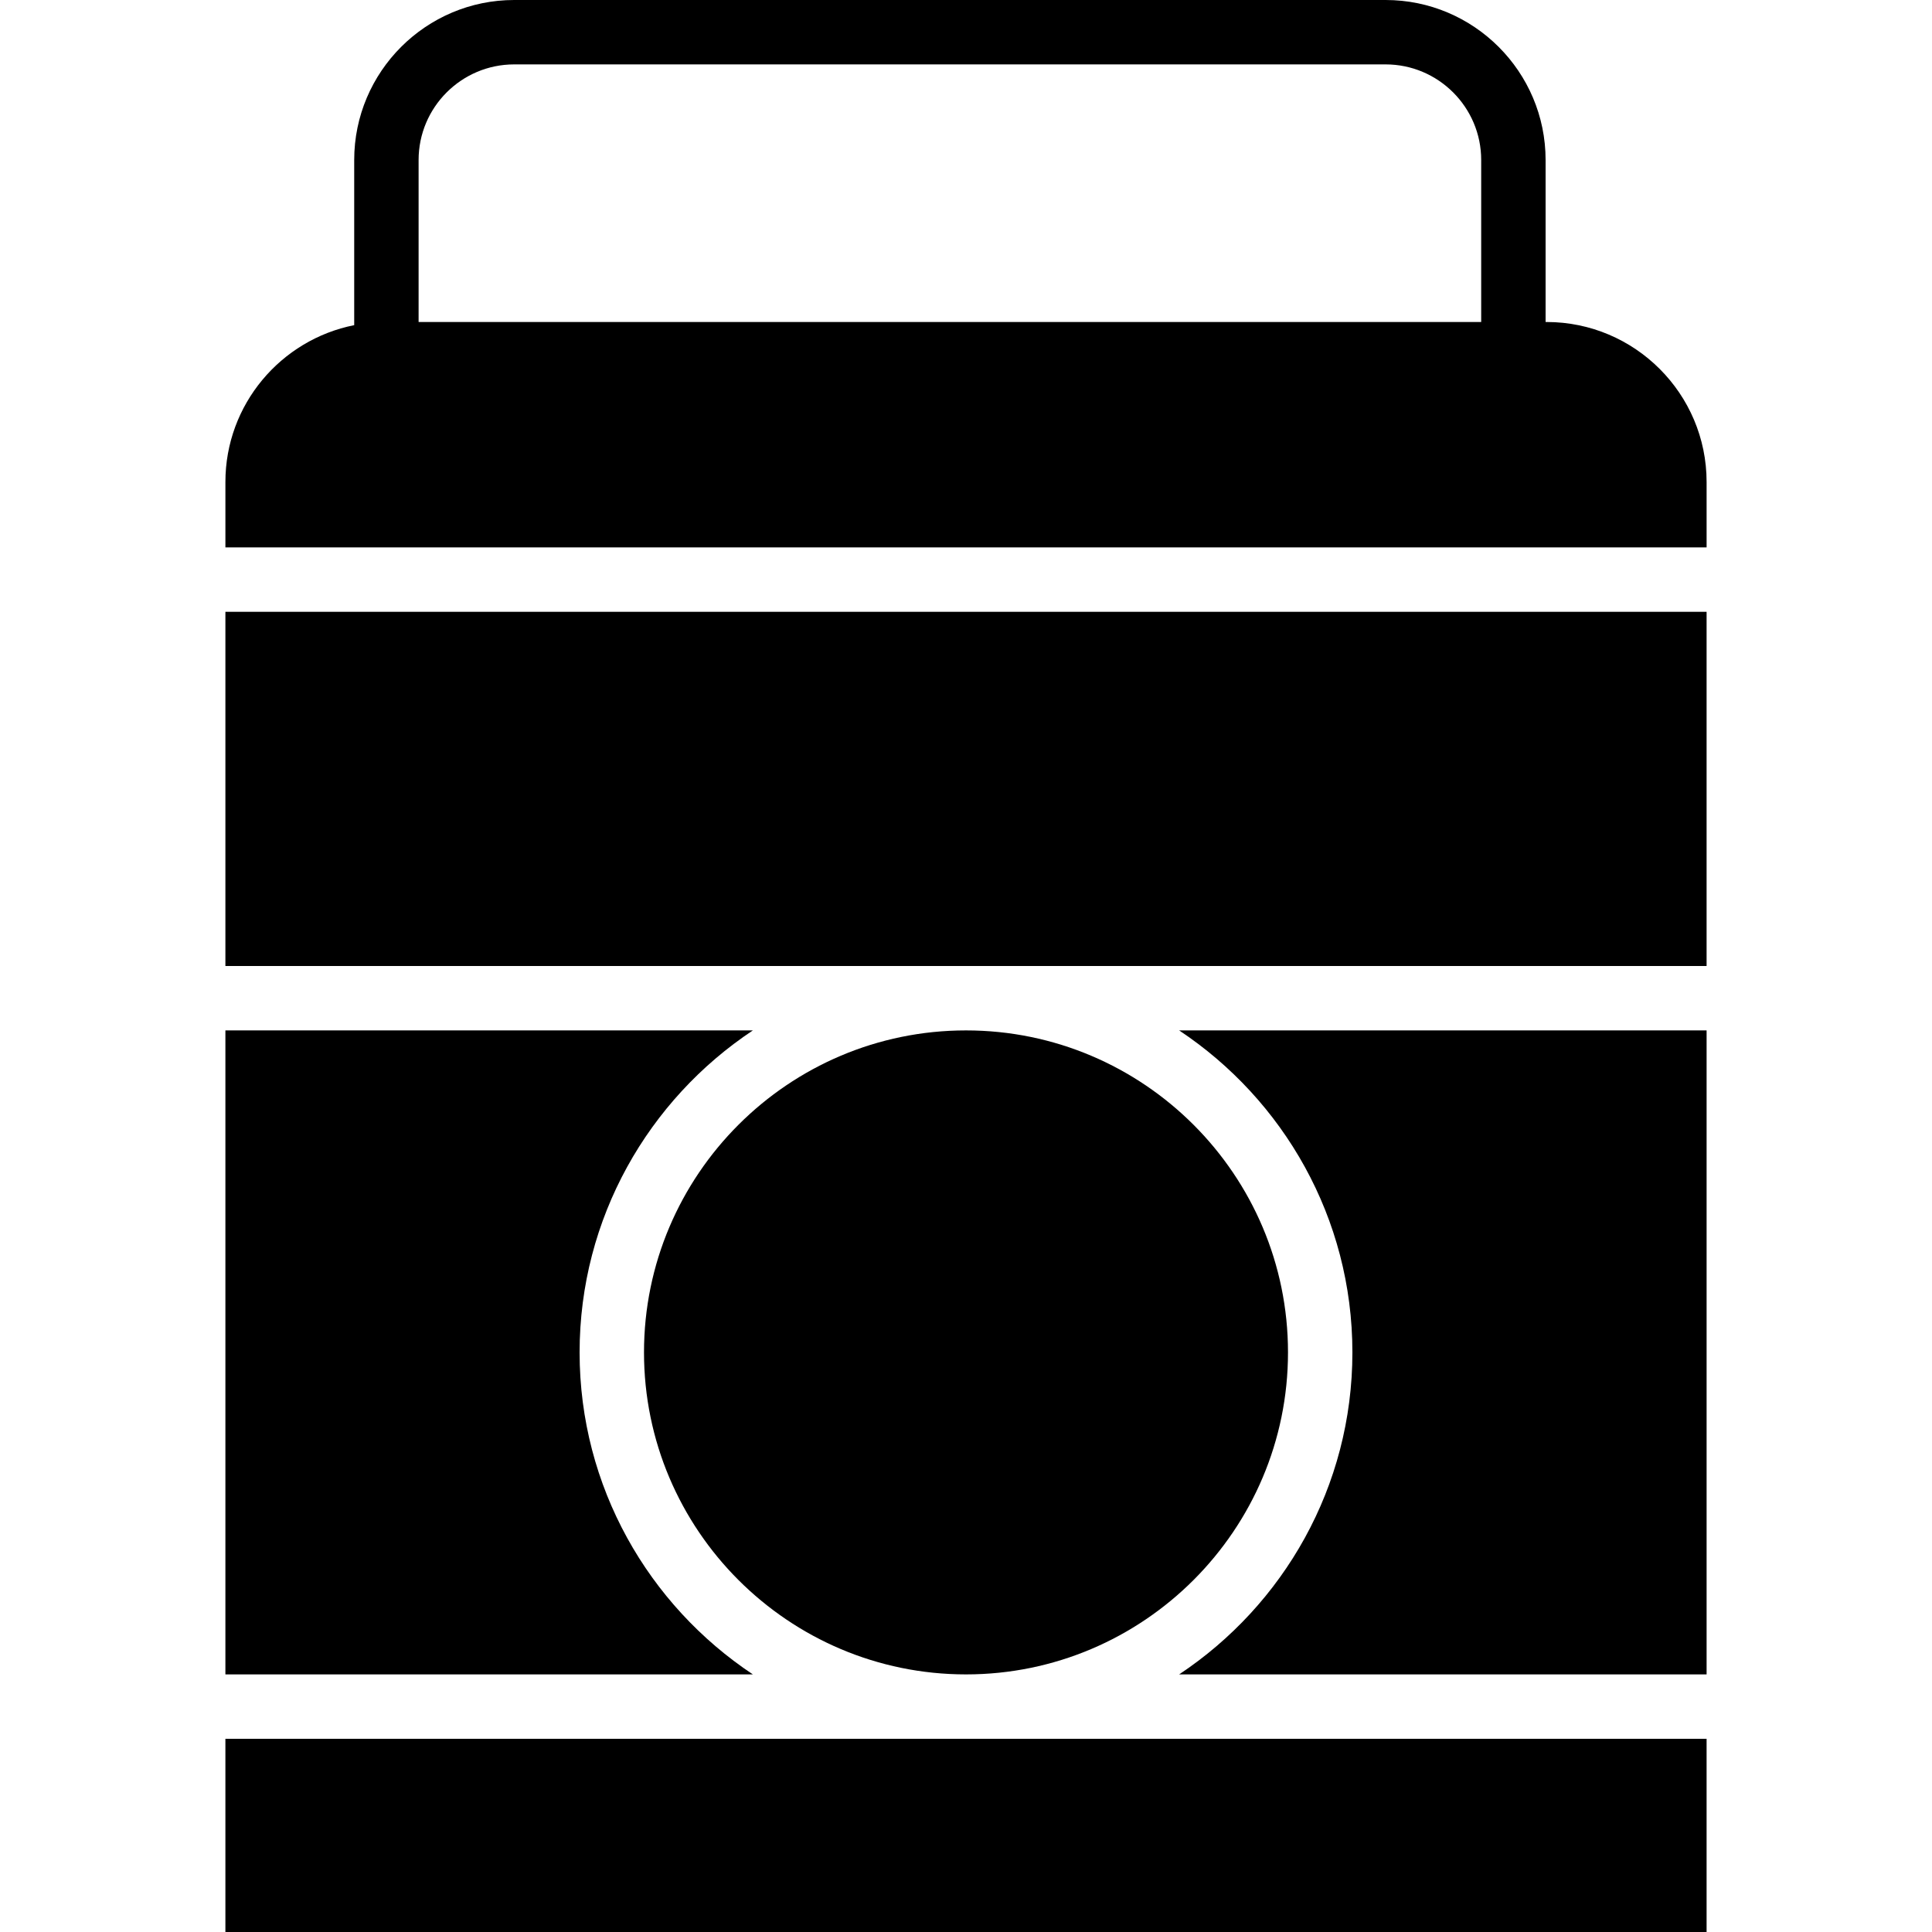 <?xml version="1.0" encoding="iso-8859-1"?>
<!-- Uploaded to: SVG Repo, www.svgrepo.com, Generator: SVG Repo Mixer Tools -->
<svg fill="#000000" version="1.1" id="Layer_1" xmlns="http://www.w3.org/2000/svg" xmlns:xlink="http://www.w3.org/1999/xlink" 
	 viewBox="0 0 512.002 512.002" xml:space="preserve">
<g>
	<g>
		<g>
			<path d="M256.001,443.735c47.053,0,85.333-38.281,85.333-85.333s-38.281-85.333-85.333-85.333s-85.333,38.281-85.333,85.333
				S208.948,443.735,256.001,443.735z"/>
			<path d="M153.601,358.402c0-35.601,18.278-66.978,45.918-85.333H59.734v170.667h139.785
				C171.879,425.38,153.601,394.003,153.601,358.402z"/>
			<rect x="59.734" y="162.135" width="392.533" height="93.867"/>
			<path d="M358.401,358.402c0,35.601-18.278,66.978-45.918,85.333h139.785V273.068H312.483
				C340.122,291.424,358.401,322.801,358.401,358.402z"/>
			<rect x="59.734" y="460.802" width="392.533" height="51.2"/>
			<path d="M409.865,85.333h-0.264V42.402C409.601,19.021,390.58,0,367.199,0H136.27c-23.381,0-42.402,19.021-42.402,42.402V86.17
				c-19.43,3.857-34.133,21.018-34.133,41.566v17.331h392.533v-17.331C452.268,104.354,433.247,85.333,409.865,85.333z
				 M392.534,85.333h-281.6V42.402c0-13.969,11.366-25.336,25.335-25.336h230.929c13.969,0,25.335,11.366,25.335,25.336V85.333z"/>
		</g>
	</g>
</g>
</svg>